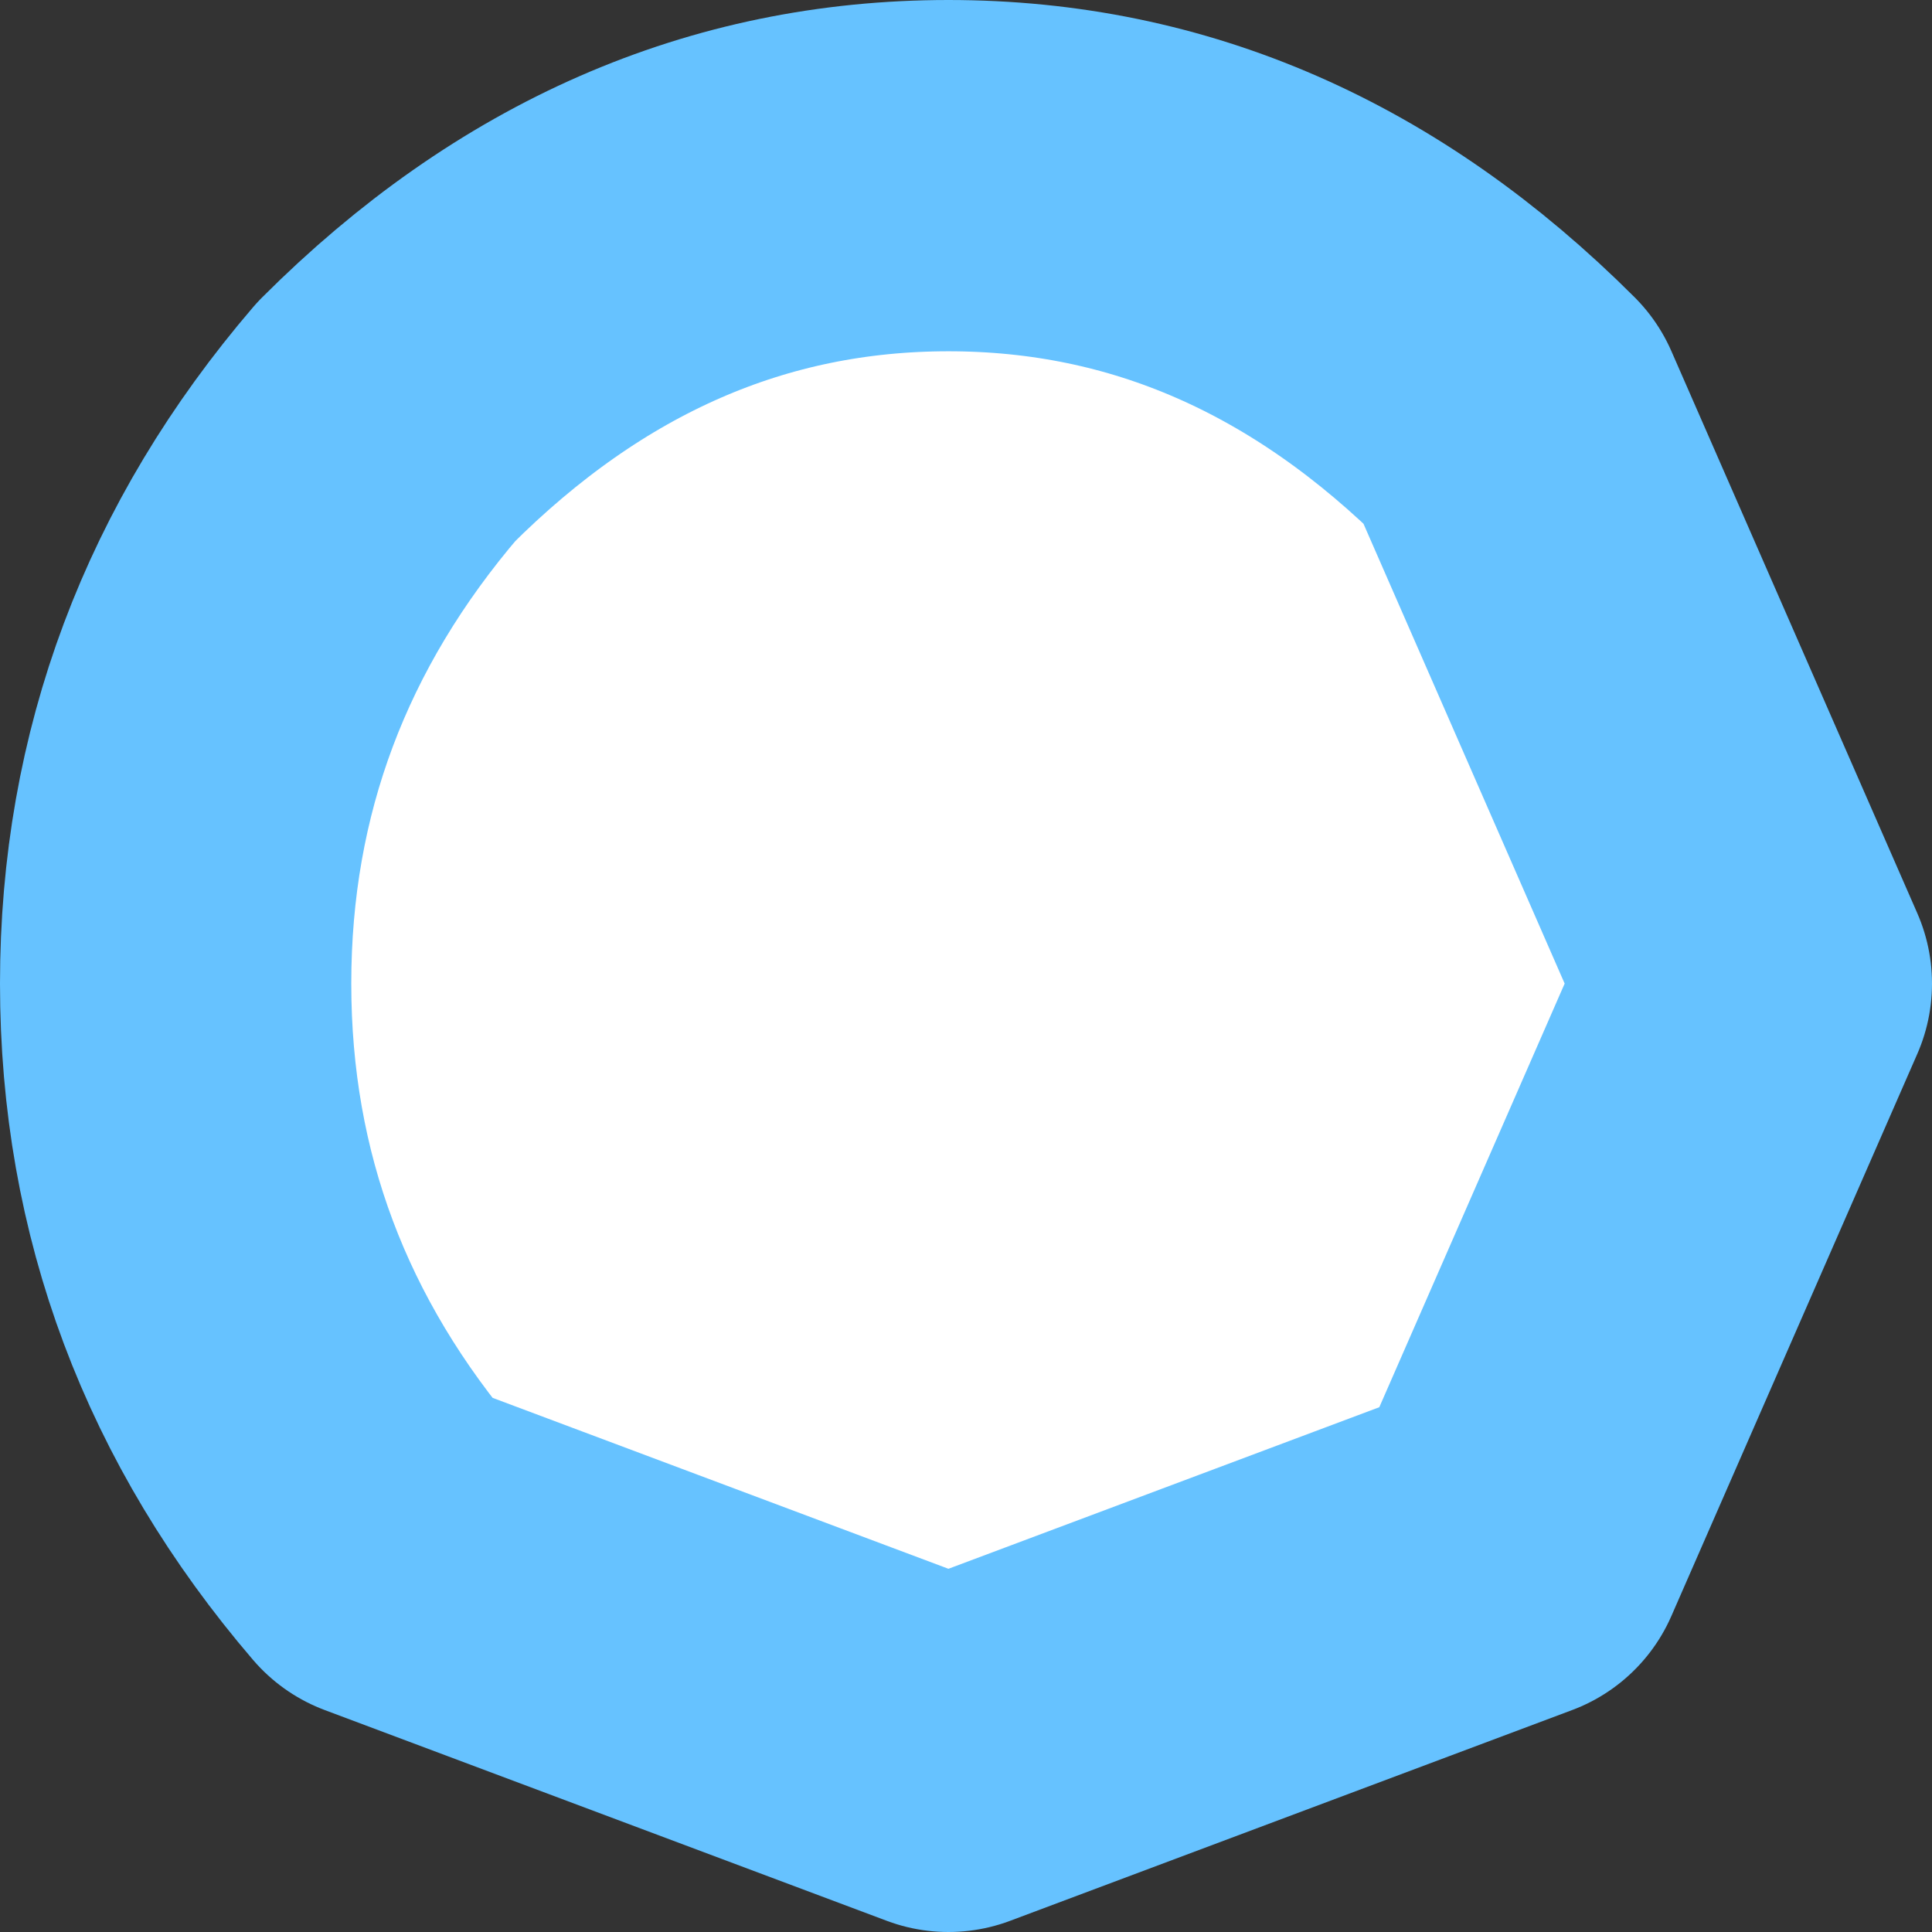 <?xml version="1.0" encoding="UTF-8" standalone="no"?>
<svg xmlns:xlink="http://www.w3.org/1999/xlink" height="2.75px" width="2.75px" xmlns="http://www.w3.org/2000/svg">
  <rect width="100%" height="100%" fill="#333333" stroke="none"/>
  <g transform="matrix(1.0, 0.0, 0.0, 1.0, -434.25, -27.95)">
    <path d="M434.5 29.35 Q434.5 28.9 434.8 28.55 435.15 28.2 435.6 28.2 436.05 28.2 436.4 28.55 L436.75 29.35 436.4 30.15 435.6 30.45 434.8 30.15 Q434.5 29.8 434.5 29.35" fill="#ffffff" fill-rule="evenodd" stroke="none"/>
    <path d="M434.5 29.35 Q434.5 28.9 434.8 28.55 435.15 28.2 435.6 28.2 436.05 28.2 436.4 28.55 L436.75 29.35 436.4 30.15 435.6 30.45 434.8 30.15 Q434.5 29.8 434.5 29.35 Z" fill="none" stroke="#66c2ff" stroke-linecap="round" stroke-linejoin="round" stroke-width="0.5"/>
  </g>
</svg>

